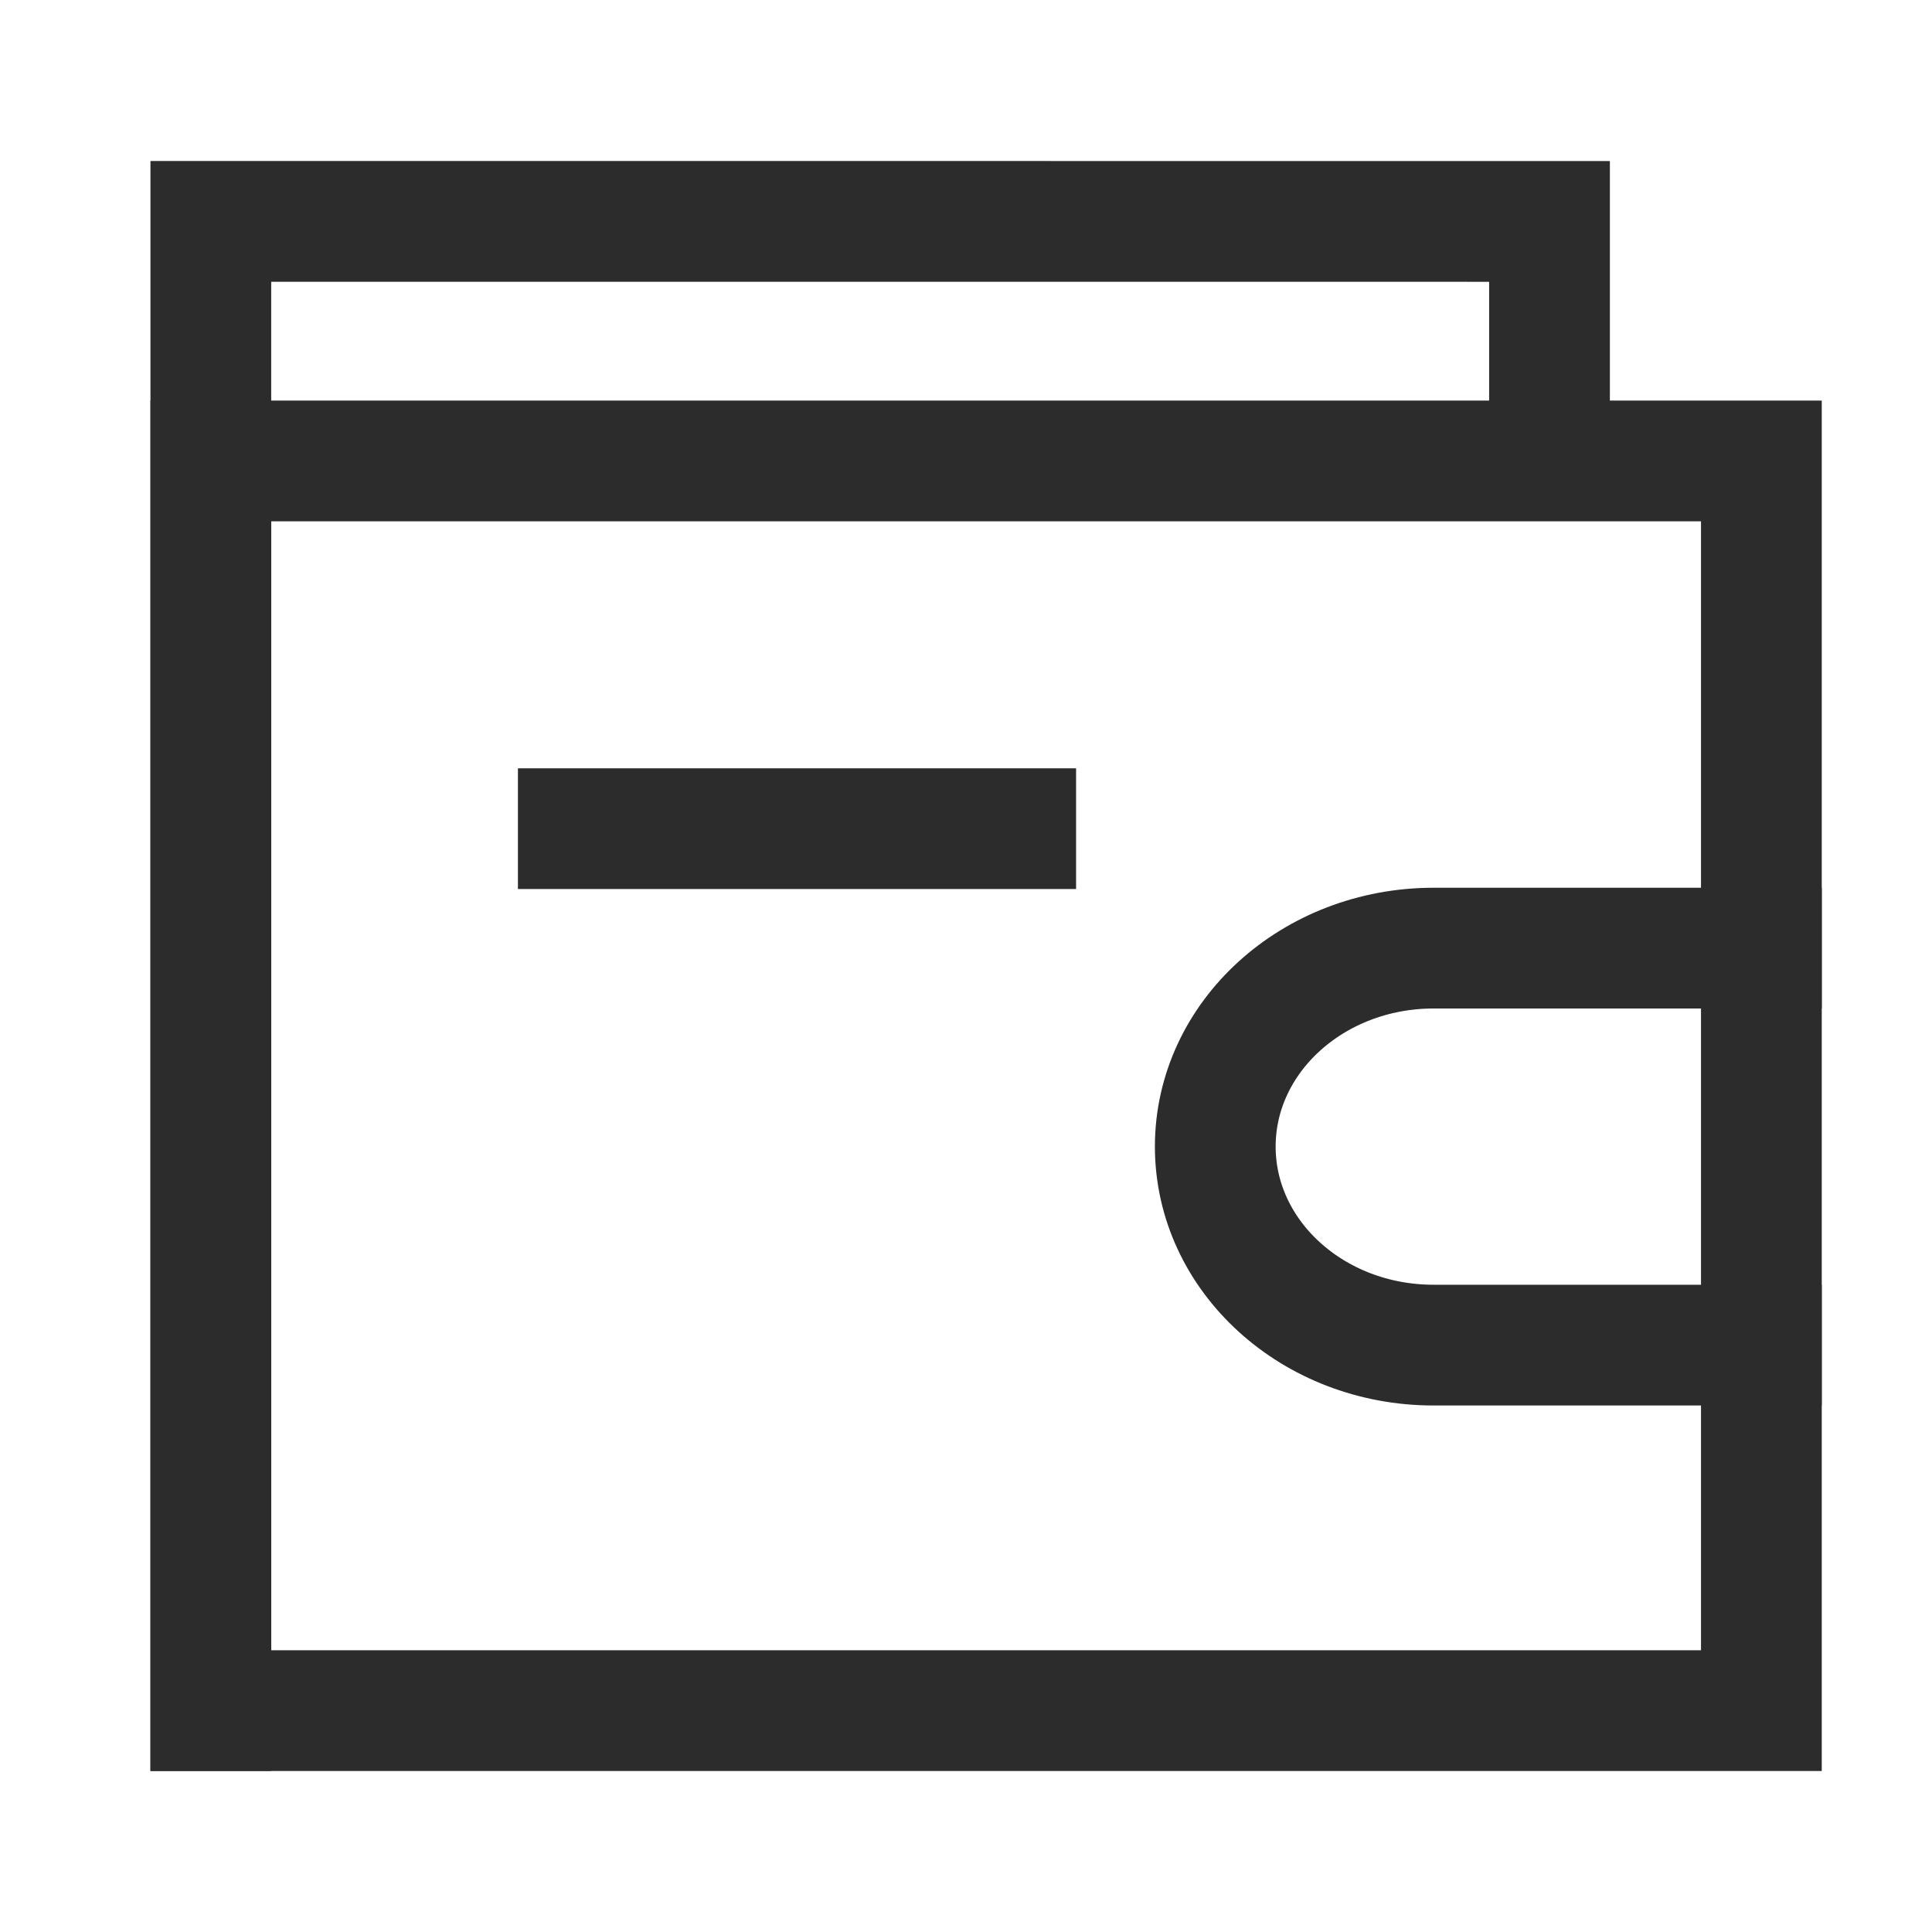 <svg width="48" height="48" fill="none" xmlns="http://www.w3.org/2000/svg"><path d="M43.76 33.419h-8.148c-2.992-.002-5.417-2.208-5.419-4.931 0-2.724 2.427-4.93 5.42-4.932h8.148" stroke="#2C2C2C" stroke-width="3" stroke-linecap="square"/><path clip-rule="evenodd" d="M5.238 11.452h38.523V42.5H5.238V11.452z" stroke="#2C2C2C" stroke-width="3" stroke-linecap="square"/><path d="M38.497 11.256V5.501L5.238 5.5v36.999M14.368 20.588h10.867" stroke="#2C2C2C" stroke-width="3" stroke-linecap="square"/></svg>